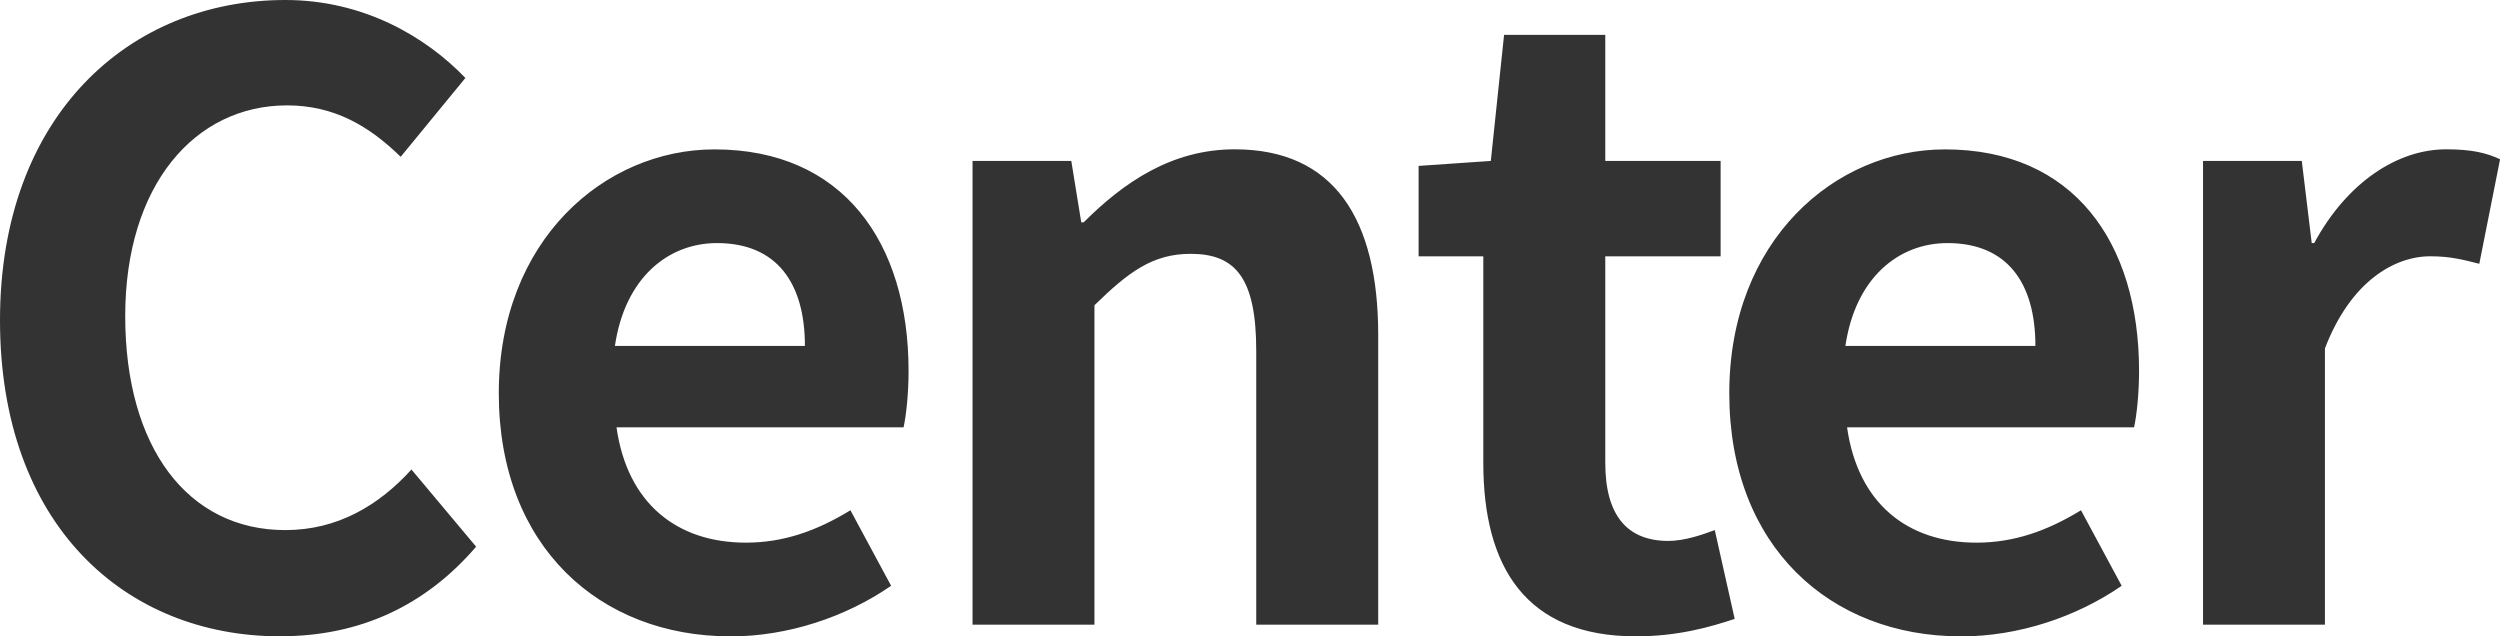 <?xml version="1.0" encoding="UTF-8"?><svg id="_圖層_2" xmlns="http://www.w3.org/2000/svg" viewBox="0 0 346.59 88.22"><defs><style>.cls-1{opacity:.8;stroke-width:0px;}</style></defs><g id="_圖層_1-2"><path class="cls-1" d="M305.42,86.61V22.31h13.69l1.38,11.39h.34c4.6-8.51,11.62-13,18.29-13,3.45,0,5.52.46,7.48,1.38l-2.88,14.49c-2.3-.58-4.03-1.04-6.79-1.04-4.95,0-11.04,3.45-14.61,12.77v38.3h-16.91ZM255.84,47.96h26.34c0-8.74-3.91-14.26-12.19-14.26-6.79,0-12.77,4.83-14.15,14.26ZM271.83,88.22c-18.06,0-32.09-12.42-32.09-33.7s14.72-33.81,29.9-33.81c17.83,0,26.91,12.88,26.91,30.71,0,3.22-.34,6.21-.69,7.82h-39.79c1.5,10.58,8.4,15.99,17.94,15.99,5.18,0,9.78-1.61,14.49-4.49l5.64,10.47c-6.33,4.37-14.38,7.02-22.31,7.02ZM226.8,88.22c-15.3,0-21.16-9.66-21.16-24.04v-28.64h-8.97v-12.54l10.01-.69,1.84-17.48h14.03v17.48h15.99v13.23h-15.99v28.64c0,7.36,3.11,10.81,8.74,10.81,2.19,0,4.6-.81,6.44-1.5l2.76,12.31c-3.45,1.15-7.94,2.42-13.69,2.42ZM134.83,86.61V22.31h13.69l1.38,8.51h.34c5.52-5.52,12.19-10.12,20.93-10.12,13.8,0,19.9,9.66,19.9,25.76v40.14h-16.91v-37.95c0-10.12-2.88-13.46-9.09-13.46-5.29,0-8.63,2.53-13.34,7.13v44.28h-16.91ZM85.25,47.96h26.34c0-8.74-3.91-14.26-12.19-14.26-6.79,0-12.77,4.83-14.15,14.26ZM101.24,88.22c-18.06,0-32.09-12.42-32.09-33.7s14.72-33.81,29.9-33.81c17.83,0,26.91,12.88,26.91,30.71,0,3.22-.34,6.21-.69,7.82h-39.8c1.5,10.58,8.4,15.99,17.94,15.99,5.18,0,9.78-1.61,14.49-4.49l5.64,10.47c-6.33,4.37-14.38,7.02-22.31,7.02ZM38.87,88.22C17.37,88.22,0,72.8,0,44.4S17.94,0,39.56,0c10.81,0,19.44,5.06,24.96,10.81l-8.97,10.93c-4.37-4.26-9.2-7.13-15.76-7.13-12.77,0-22.43,11.04-22.43,29.21s8.63,29.67,22.2,29.67c7.25,0,13-3.45,17.48-8.4l8.97,10.7c-7.02,8.17-16.1,12.42-27.14,12.42Z"/></g></svg>